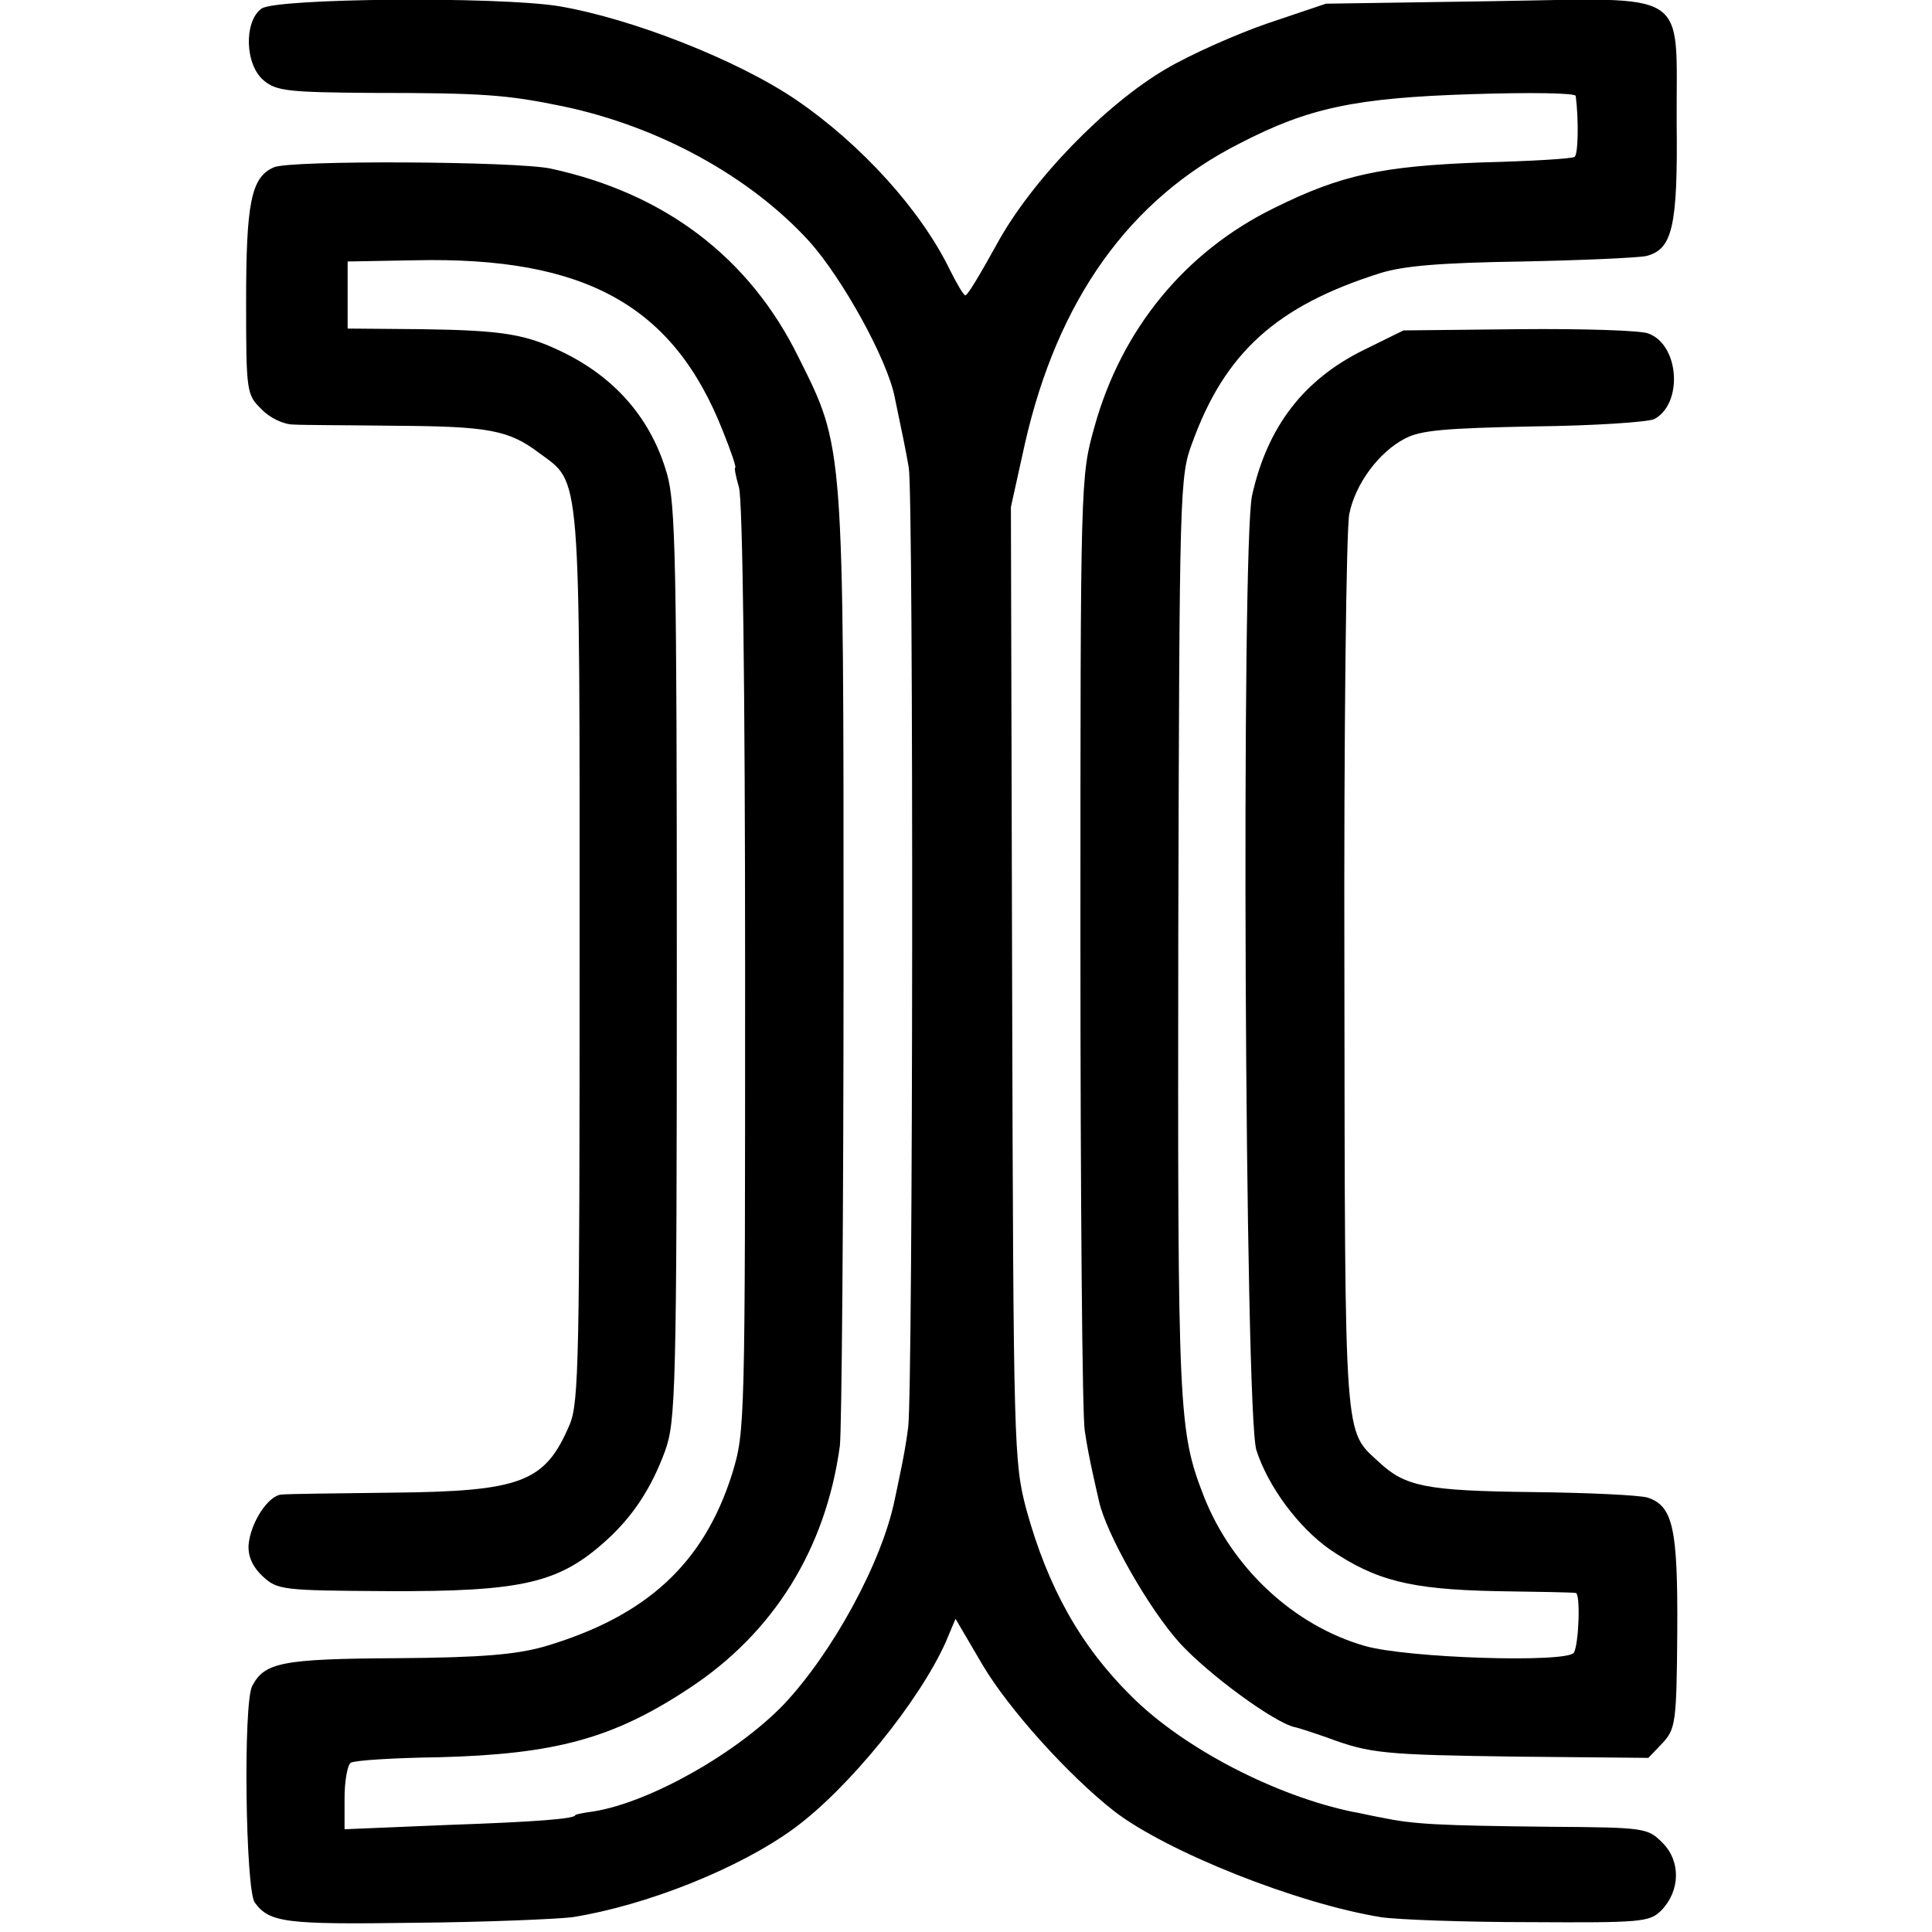 <?xml version="1.0" standalone="no"?>
<!DOCTYPE svg PUBLIC "-//W3C//DTD SVG 20010904//EN"
 "http://www.w3.org/TR/2001/REC-SVG-20010904/DTD/svg10.dtd">
<svg version="1.0" xmlns="http://www.w3.org/2000/svg"
 width="314pt" height="314pt" viewBox="0 0 314 314"
 preserveAspectRatio="xMidYMid meet">
<g transform="translate(0,314) scale(0.1,-0.1)"
fill="#000000" stroke="none">
<path d="M425 3126 c-29 -21 -27 -92 4 -117 20 -17 41 -19 175 -20 182 0 220
-3 312 -22 156 -33 303 -114 399 -219 54 -60 127 -192 139 -253 14 -67 17 -81
23 -115 8 -46 7 -1502 -1 -1560 -3 -25 -9 -56 -12 -70 -3 -14 -7 -35 -10 -48
-21 -102 -101 -248 -180 -332 -76 -79 -217 -159 -309 -174 -16 -2 -30 -5 -30
-6 0 -6 -63 -11 -207 -16 l-168 -7 0 51 c0 28 5 54 10 57 6 4 70 8 143 9 189
5 283 30 407 112 137 90 222 226 245 394 3 25 6 381 6 792 0 840 1 829 -73
977 -80 163 -218 267 -403 307 -56 12 -425 14 -450 2 -37 -16 -45 -58 -45
-220 0 -145 1 -150 25 -173 13 -14 36 -25 52 -25 15 -1 91 -1 168 -2 149 -1
182 -7 231 -44 69 -51 66 -17 66 -818 0 -651 -1 -725 -16 -761 -40 -94 -77
-109 -291 -111 -88 -1 -168 -2 -177 -3 -22 -1 -51 -46 -54 -82 -1 -18 6 -35
23 -51 24 -22 31 -23 201 -24 222 -1 281 13 358 83 43 39 73 85 95 145 17 48
19 94 19 792 0 653 -2 748 -16 796 -25 87 -81 153 -164 195 -64 32 -100 38
-235 40 l-120 1 0 55 0 54 110 2 c277 6 420 -74 500 -278 13 -32 22 -59 20
-59 -2 0 1 -15 6 -32 6 -20 10 -328 10 -783 0 -743 0 -751 -21 -820 -46 -146
-139 -232 -305 -281 -46 -13 -101 -18 -240 -19 -187 -1 -215 -7 -235 -45 -15
-27 -11 -331 4 -352 24 -33 50 -36 261 -33 116 1 230 6 255 9 120 19 271 79
360 144 89 65 204 207 247 303 l16 38 44 -75 c42 -71 138 -178 213 -237 85
-66 298 -151 435 -173 28 -4 136 -8 242 -8 180 -1 194 0 213 19 31 32 32 80 2
110 -24 24 -28 25 -181 26 -184 2 -223 4 -276 15 -22 4 -42 9 -45 9 -127 26
-277 104 -361 188 -83 82 -136 177 -171 304 -20 76 -21 99 -23 853 l-2 776 23
104 c53 232 169 396 349 487 112 58 188 74 378 80 93 3 168 2 168 -3 5 -39 4
-96 -2 -99 -4 -3 -72 -7 -151 -9 -162 -6 -228 -20 -337 -74 -145 -71 -248
-197 -292 -355 -23 -82 -23 -82 -23 -837 0 -415 3 -773 7 -795 3 -22 9 -51 12
-65 3 -14 8 -36 11 -49 11 -52 81 -176 132 -232 47 -51 152 -128 186 -136 6
-1 30 -9 53 -17 70 -26 91 -28 310 -31 l212 -2 23 24 c21 23 23 32 24 181 1
169 -7 204 -48 218 -13 4 -97 8 -188 9 -172 2 -206 9 -248 48 -58 54 -56 20
-57 792 -1 391 3 728 8 750 10 49 48 100 90 122 26 14 66 17 210 20 97 1 186
7 196 12 47 26 40 121 -10 139 -12 5 -107 8 -210 7 l-188 -2 -65 -32 c-97 -48
-156 -124 -181 -236 -18 -79 -12 -1496 7 -1552 19 -59 68 -125 119 -161 75
-51 131 -65 269 -68 69 -1 128 -2 131 -3 8 -1 5 -83 -3 -97 -11 -17 -271 -9
-340 11 -115 33 -215 126 -261 242 -42 108 -43 134 -42 913 2 726 2 746 23
801 53 146 137 222 305 275 38 12 99 17 231 19 98 2 189 6 202 9 42 11 51 47
49 218 -1 219 27 201 -305 196 l-265 -4 -95 -32 c-52 -18 -126 -51 -165 -74
-99 -58 -219 -182 -275 -285 -25 -45 -47 -83 -51 -83 -3 0 -14 19 -26 43 -47
96 -143 202 -248 274 -95 65 -268 133 -387 153 -100 16 -460 13 -483 -4z"/>
</g>
</svg>
